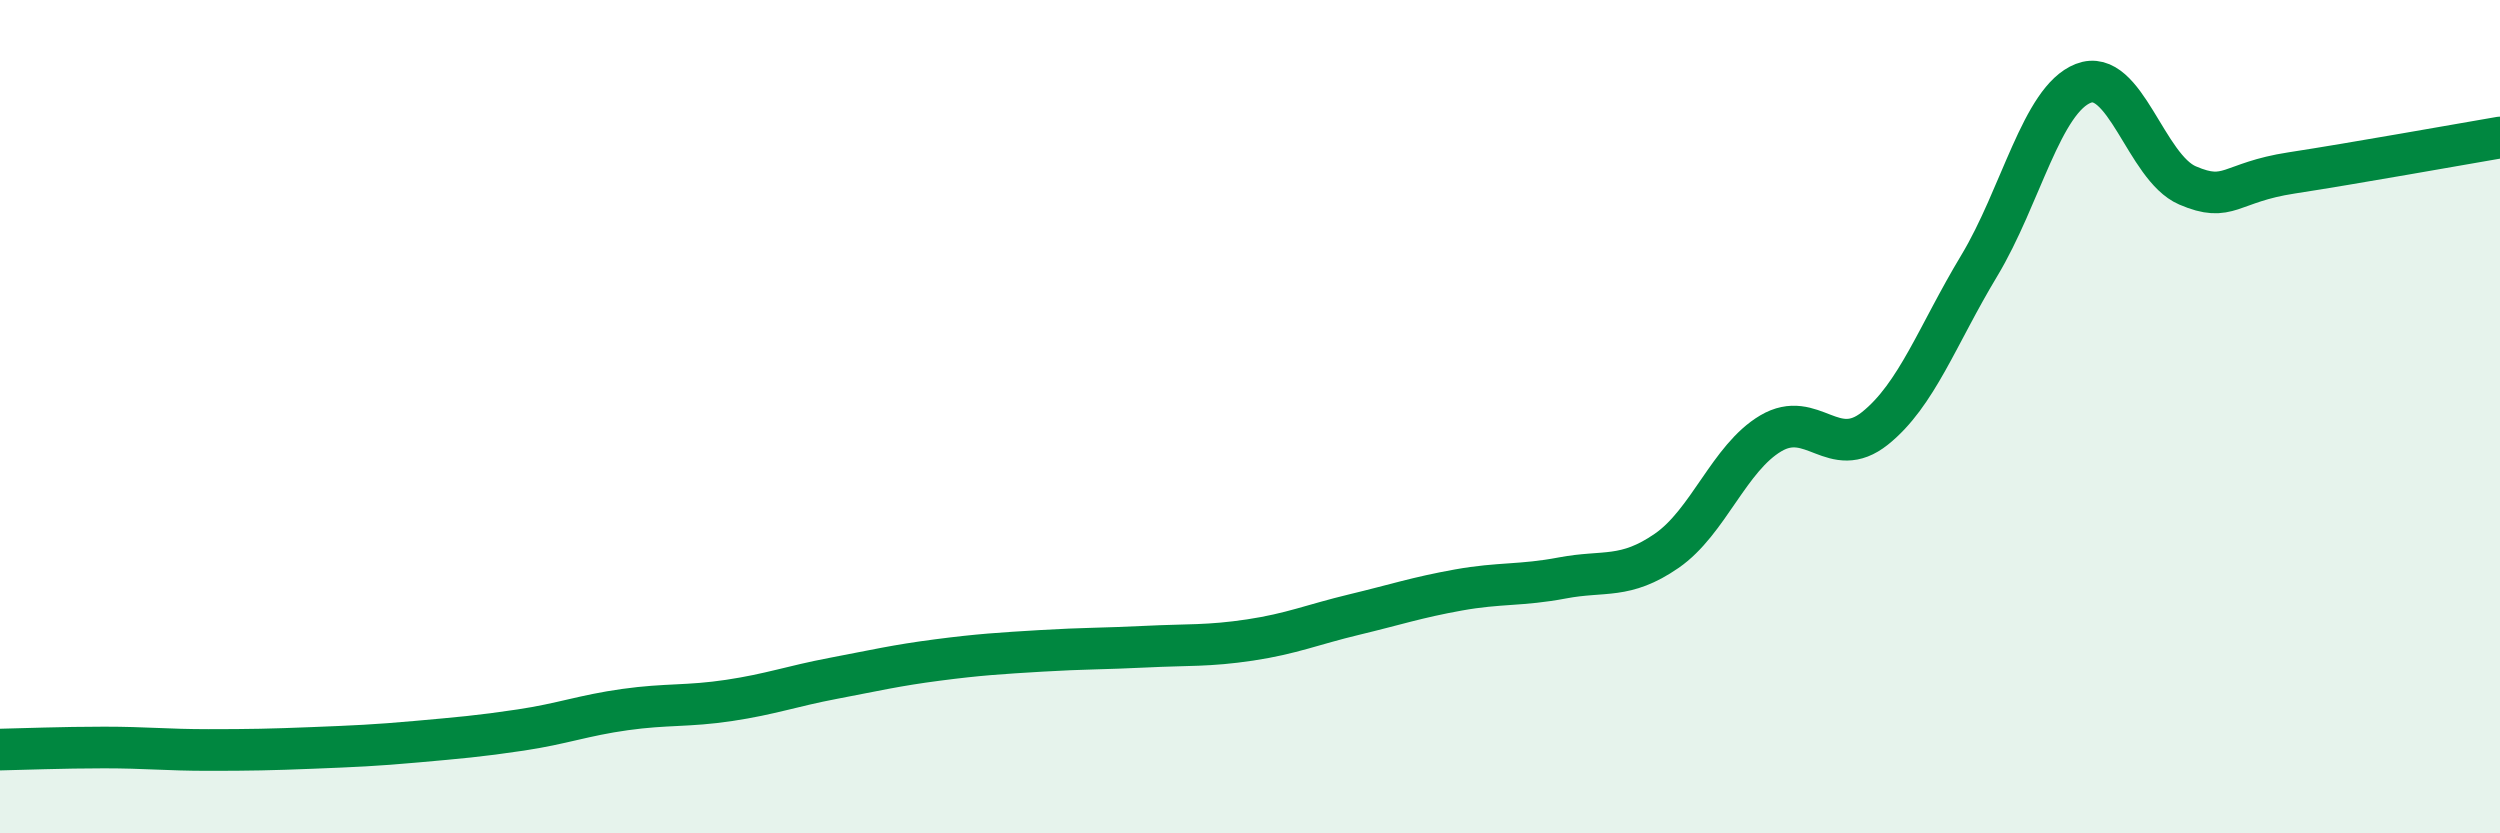 
    <svg width="60" height="20" viewBox="0 0 60 20" xmlns="http://www.w3.org/2000/svg">
      <path
        d="M 0,17.99 C 0.5,17.98 1.5,17.94 2.5,17.94 C 3.5,17.94 4,18 5,18 C 6,18 6.5,17.99 7.5,17.95 C 8.5,17.91 9,17.89 10,17.8 C 11,17.71 11.5,17.67 12.5,17.52 C 13.5,17.37 14,17.17 15,17.03 C 16,16.89 16.5,16.96 17.5,16.81 C 18.5,16.66 19,16.47 20,16.28 C 21,16.09 21.5,15.97 22.5,15.84 C 23.5,15.71 24,15.68 25,15.62 C 26,15.56 26.5,15.57 27.5,15.52 C 28.5,15.47 29,15.51 30,15.36 C 31,15.21 31.5,14.99 32.5,14.75 C 33.5,14.51 34,14.34 35,14.16 C 36,13.98 36.5,14.06 37.5,13.87 C 38.5,13.68 39,13.91 40,13.22 C 41,12.53 41.5,10.99 42.5,10.4 C 43.5,9.81 44,11.08 45,10.28 C 46,9.48 46.5,8.04 47.5,6.38 C 48.5,4.72 49,2.39 50,2 C 51,1.61 51.5,4.02 52.5,4.45 C 53.5,4.88 53.5,4.38 55,4.15 C 56.5,3.92 59,3.47 60,3.3L60 20L0 20Z"
        fill="#008740"
        opacity="0.1"
        stroke-linecap="round"
        stroke-linejoin="round"
      />
      <path
        d="M 0,17.99 C 0.5,17.98 1.5,17.94 2.5,17.94 C 3.5,17.94 4,18 5,18 C 6,18 6.5,17.99 7.5,17.95 C 8.5,17.91 9,17.89 10,17.8 C 11,17.71 11.5,17.67 12.5,17.52 C 13.5,17.37 14,17.17 15,17.03 C 16,16.89 16.5,16.96 17.5,16.81 C 18.5,16.66 19,16.47 20,16.28 C 21,16.09 21.5,15.97 22.5,15.84 C 23.5,15.71 24,15.68 25,15.62 C 26,15.56 26.5,15.57 27.5,15.52 C 28.5,15.47 29,15.51 30,15.36 C 31,15.21 31.5,14.99 32.5,14.75 C 33.5,14.51 34,14.34 35,14.16 C 36,13.98 36.5,14.06 37.5,13.87 C 38.5,13.68 39,13.91 40,13.22 C 41,12.53 41.5,10.99 42.5,10.4 C 43.5,9.81 44,11.08 45,10.28 C 46,9.48 46.5,8.04 47.5,6.38 C 48.5,4.72 49,2.39 50,2 C 51,1.61 51.5,4.02 52.5,4.45 C 53.5,4.88 53.5,4.38 55,4.15 C 56.5,3.92 59,3.47 60,3.3"
        stroke="#008740"
        stroke-width="1"
        fill="none"
        stroke-linecap="round"
        stroke-linejoin="round"
      />
    </svg>
  